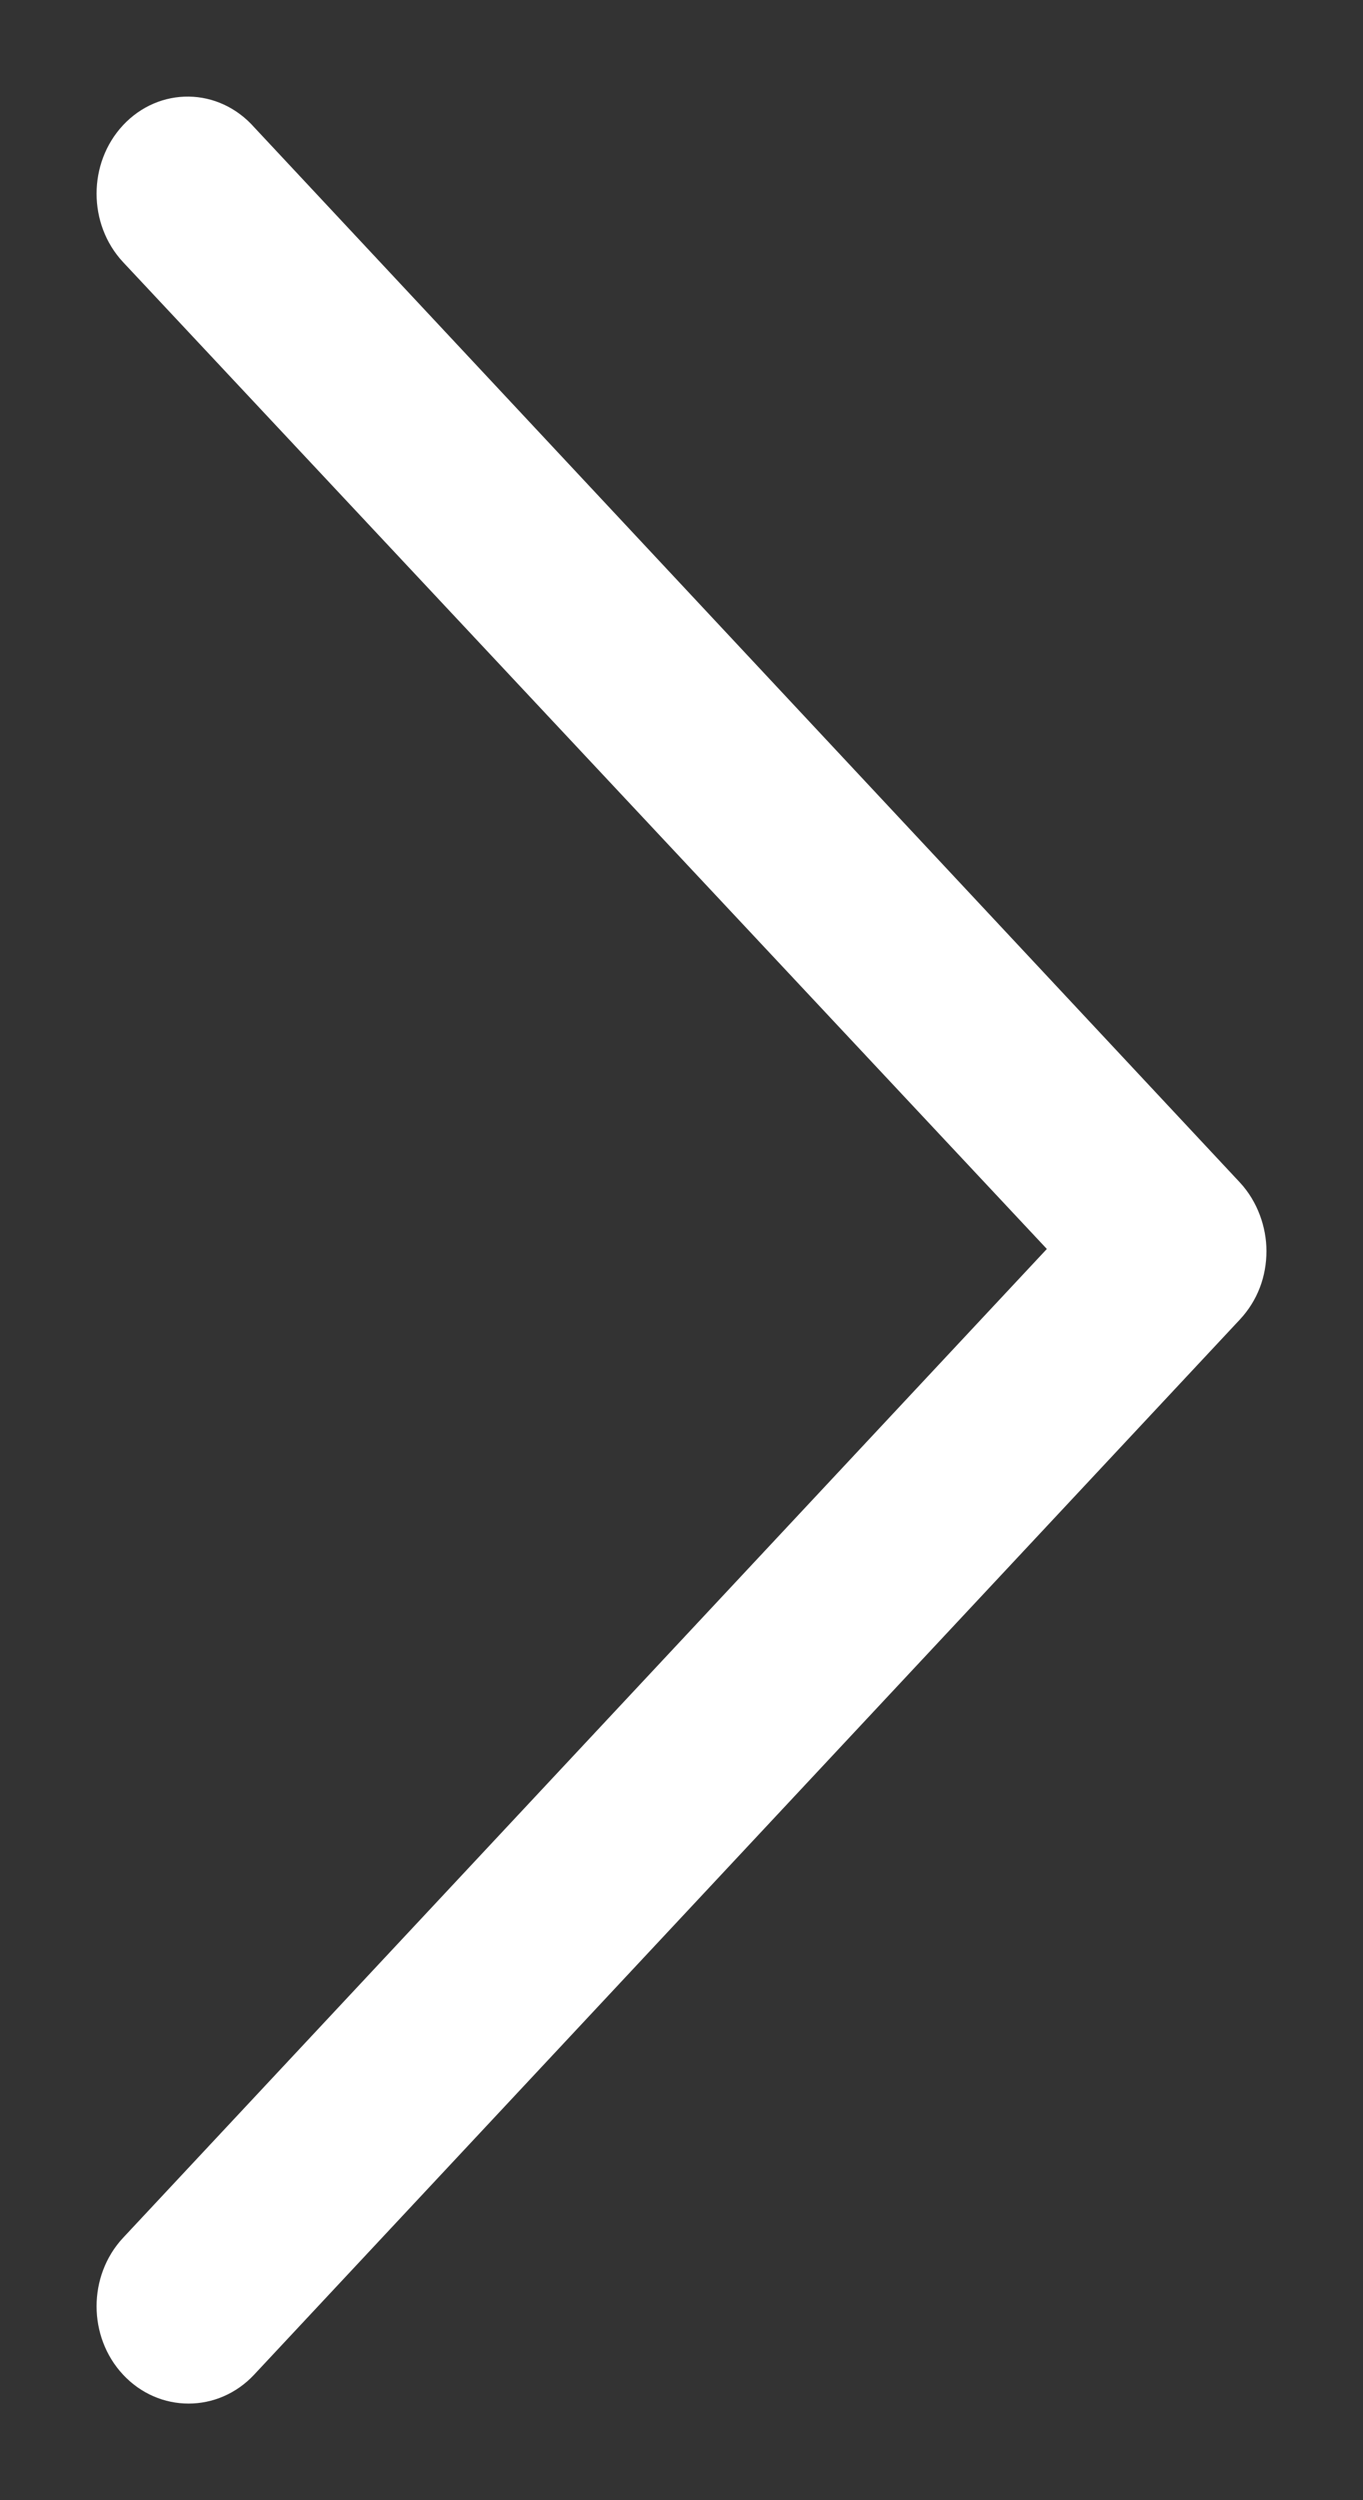 <svg width="12" height="22" viewBox="0 0 12 22" fill="none" xmlns="http://www.w3.org/2000/svg">
<rect x="0" y="0" width="12" height="22" fill="#333333" stroke="none"/>
<path fill-rule="evenodd" clip-rule="evenodd" d="M1.193 1.204C0.936 1.48 0.936 1.928 1.193 2.204L9.422 10.99L1.193 19.794C0.936 20.07 0.936 20.518 1.193 20.793C1.45 21.069 1.87 21.069 2.128 20.793L10.807 11.508C10.935 11.37 11 11.197 11 11.008C11 10.835 10.935 10.646 10.807 10.508L2.128 1.222C1.87 0.929 1.45 0.929 1.193 1.204Z" fill="white" stroke="white" stroke-width="0.3"/>
</svg>
